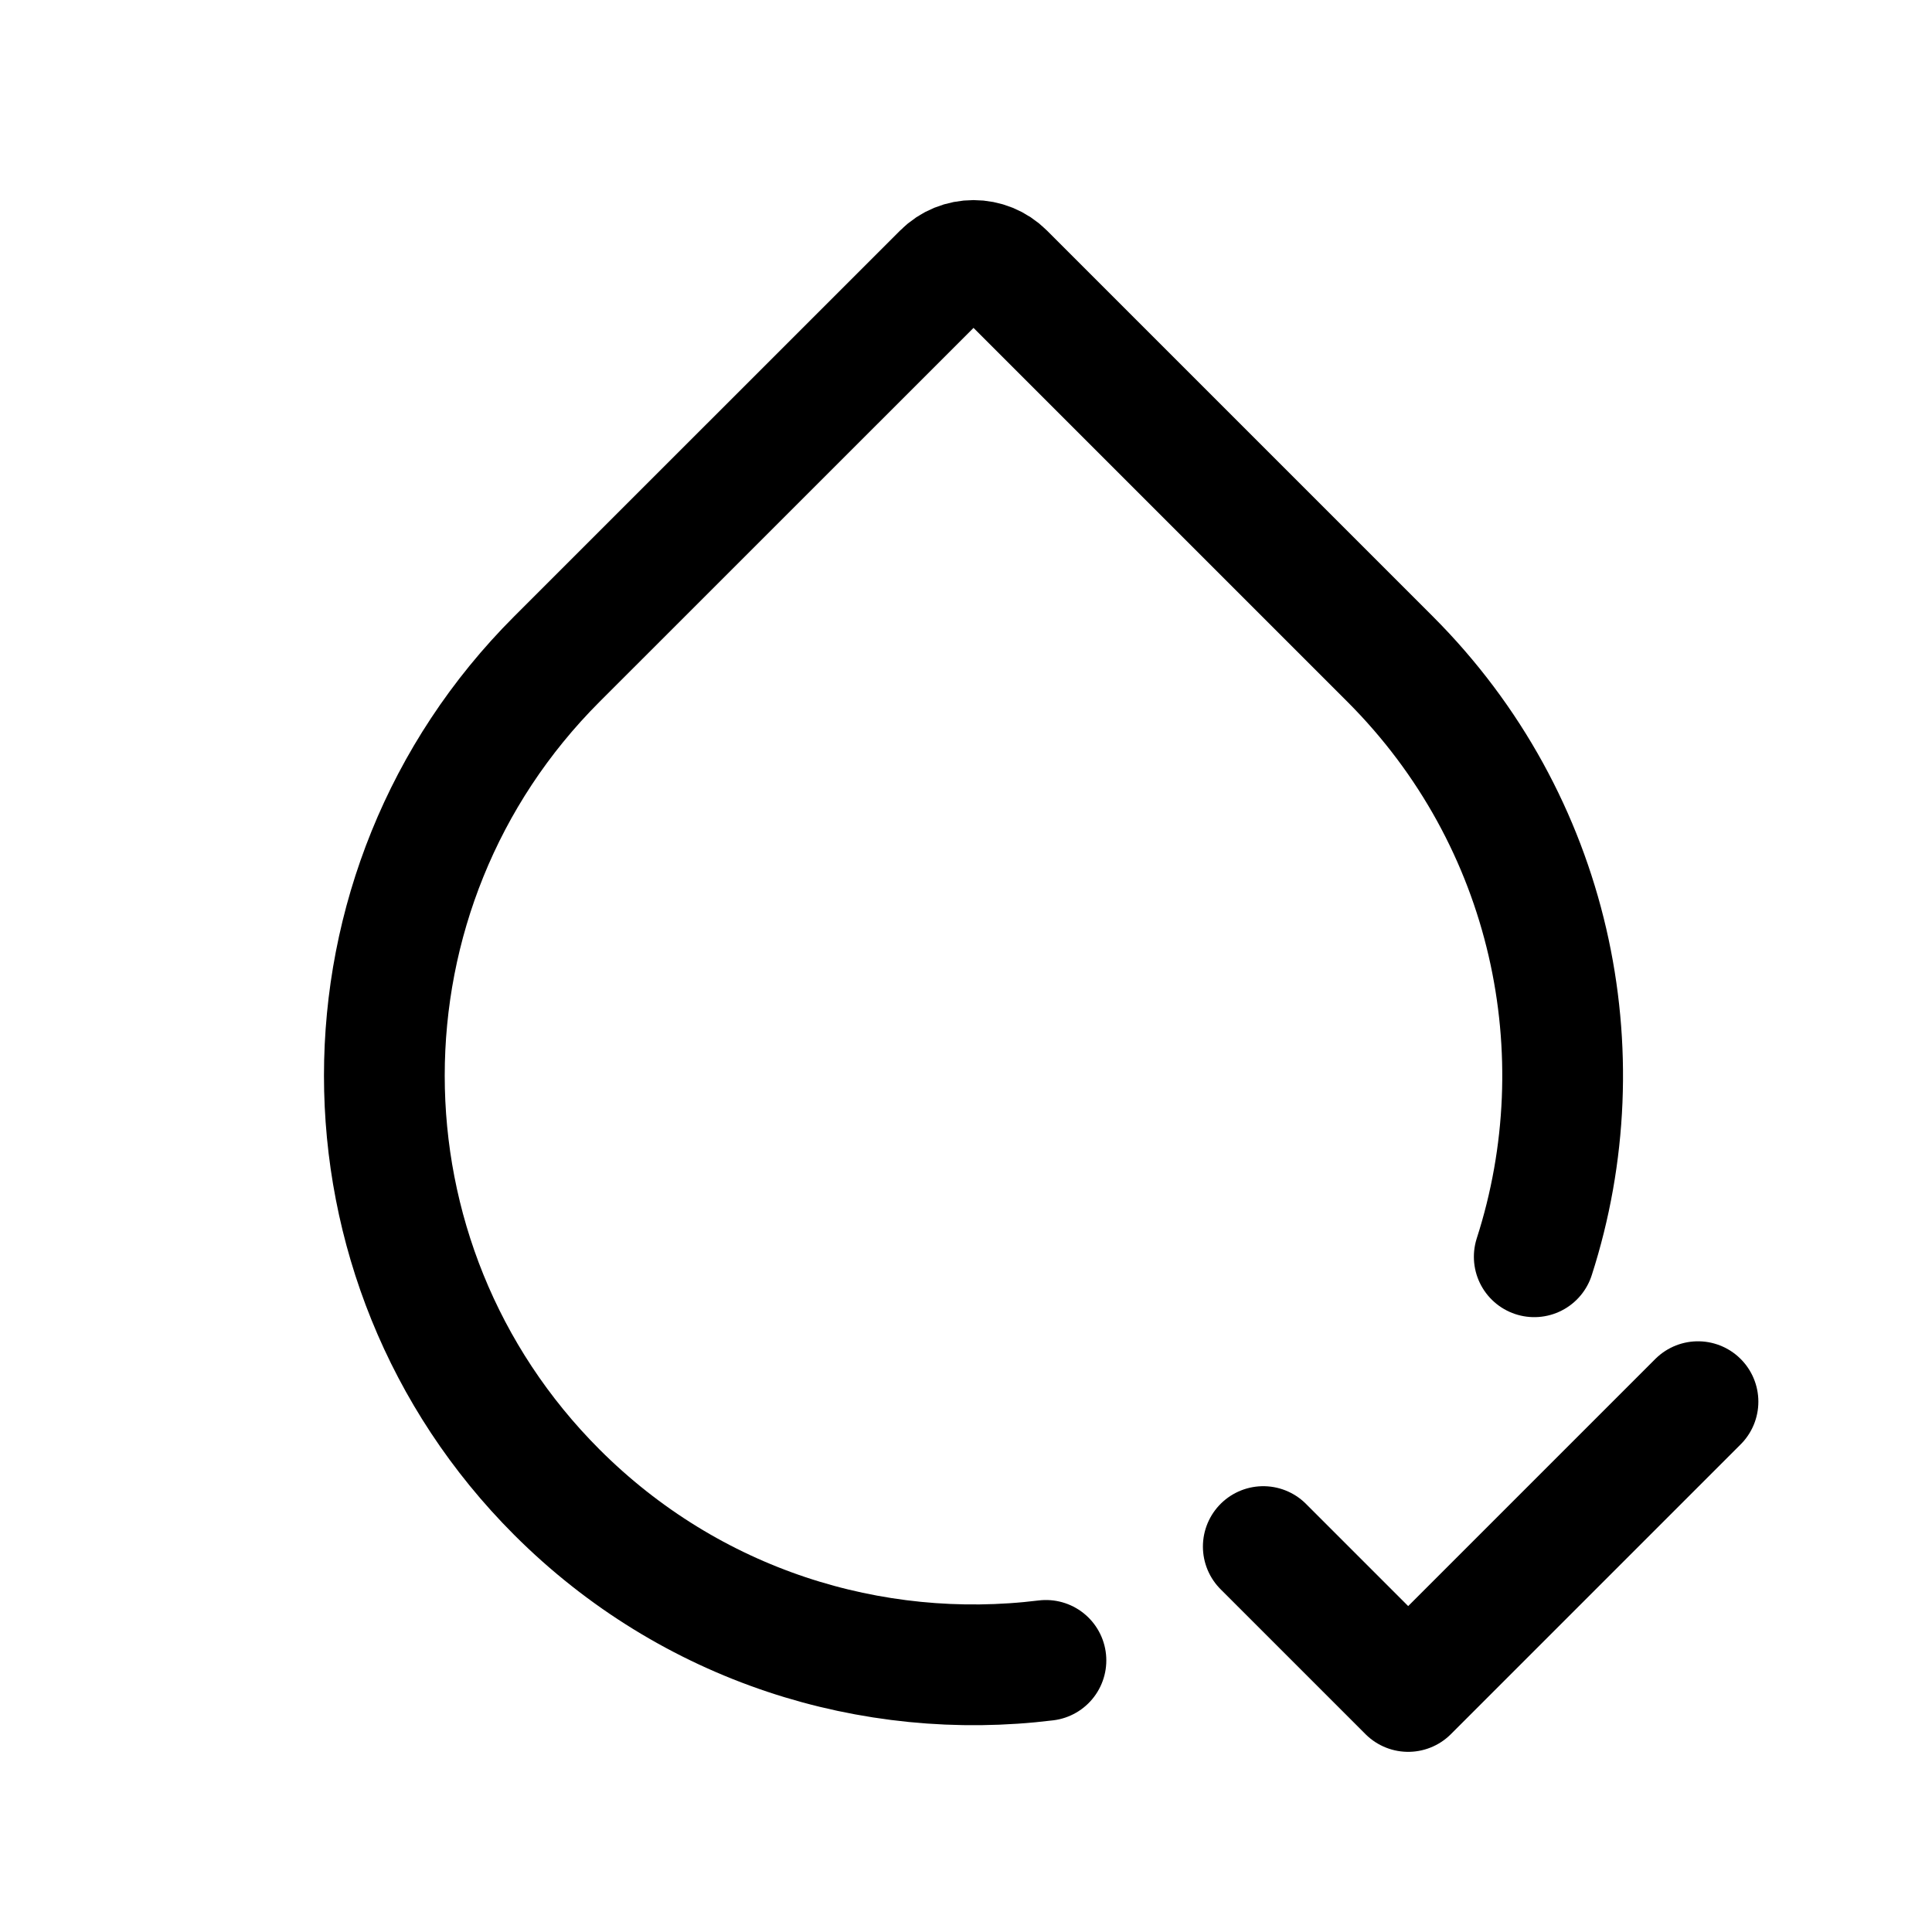 <svg xmlns="http://www.w3.org/2000/svg" fill="none" viewBox="0 0 24 24" height="24" width="24">
<path stroke-linejoin="round" stroke-linecap="round" stroke-width="1.5" stroke="black" d="M12.993 20.626C10.833 20.892 8.577 20.196 6.918 18.537C4.06 15.679 4.06 11.045 6.918 8.187L11.712 3.394C11.922 3.183 12.264 3.183 12.475 3.394L17.268 8.187C19.277 10.196 19.874 13.082 19.059 15.612"></path>
<path stroke-linejoin="round" stroke-linecap="round" stroke-width="1.5" stroke="black" d="M15.693 19.212L17.493 21.012L21.093 17.412"></path>
</svg>
